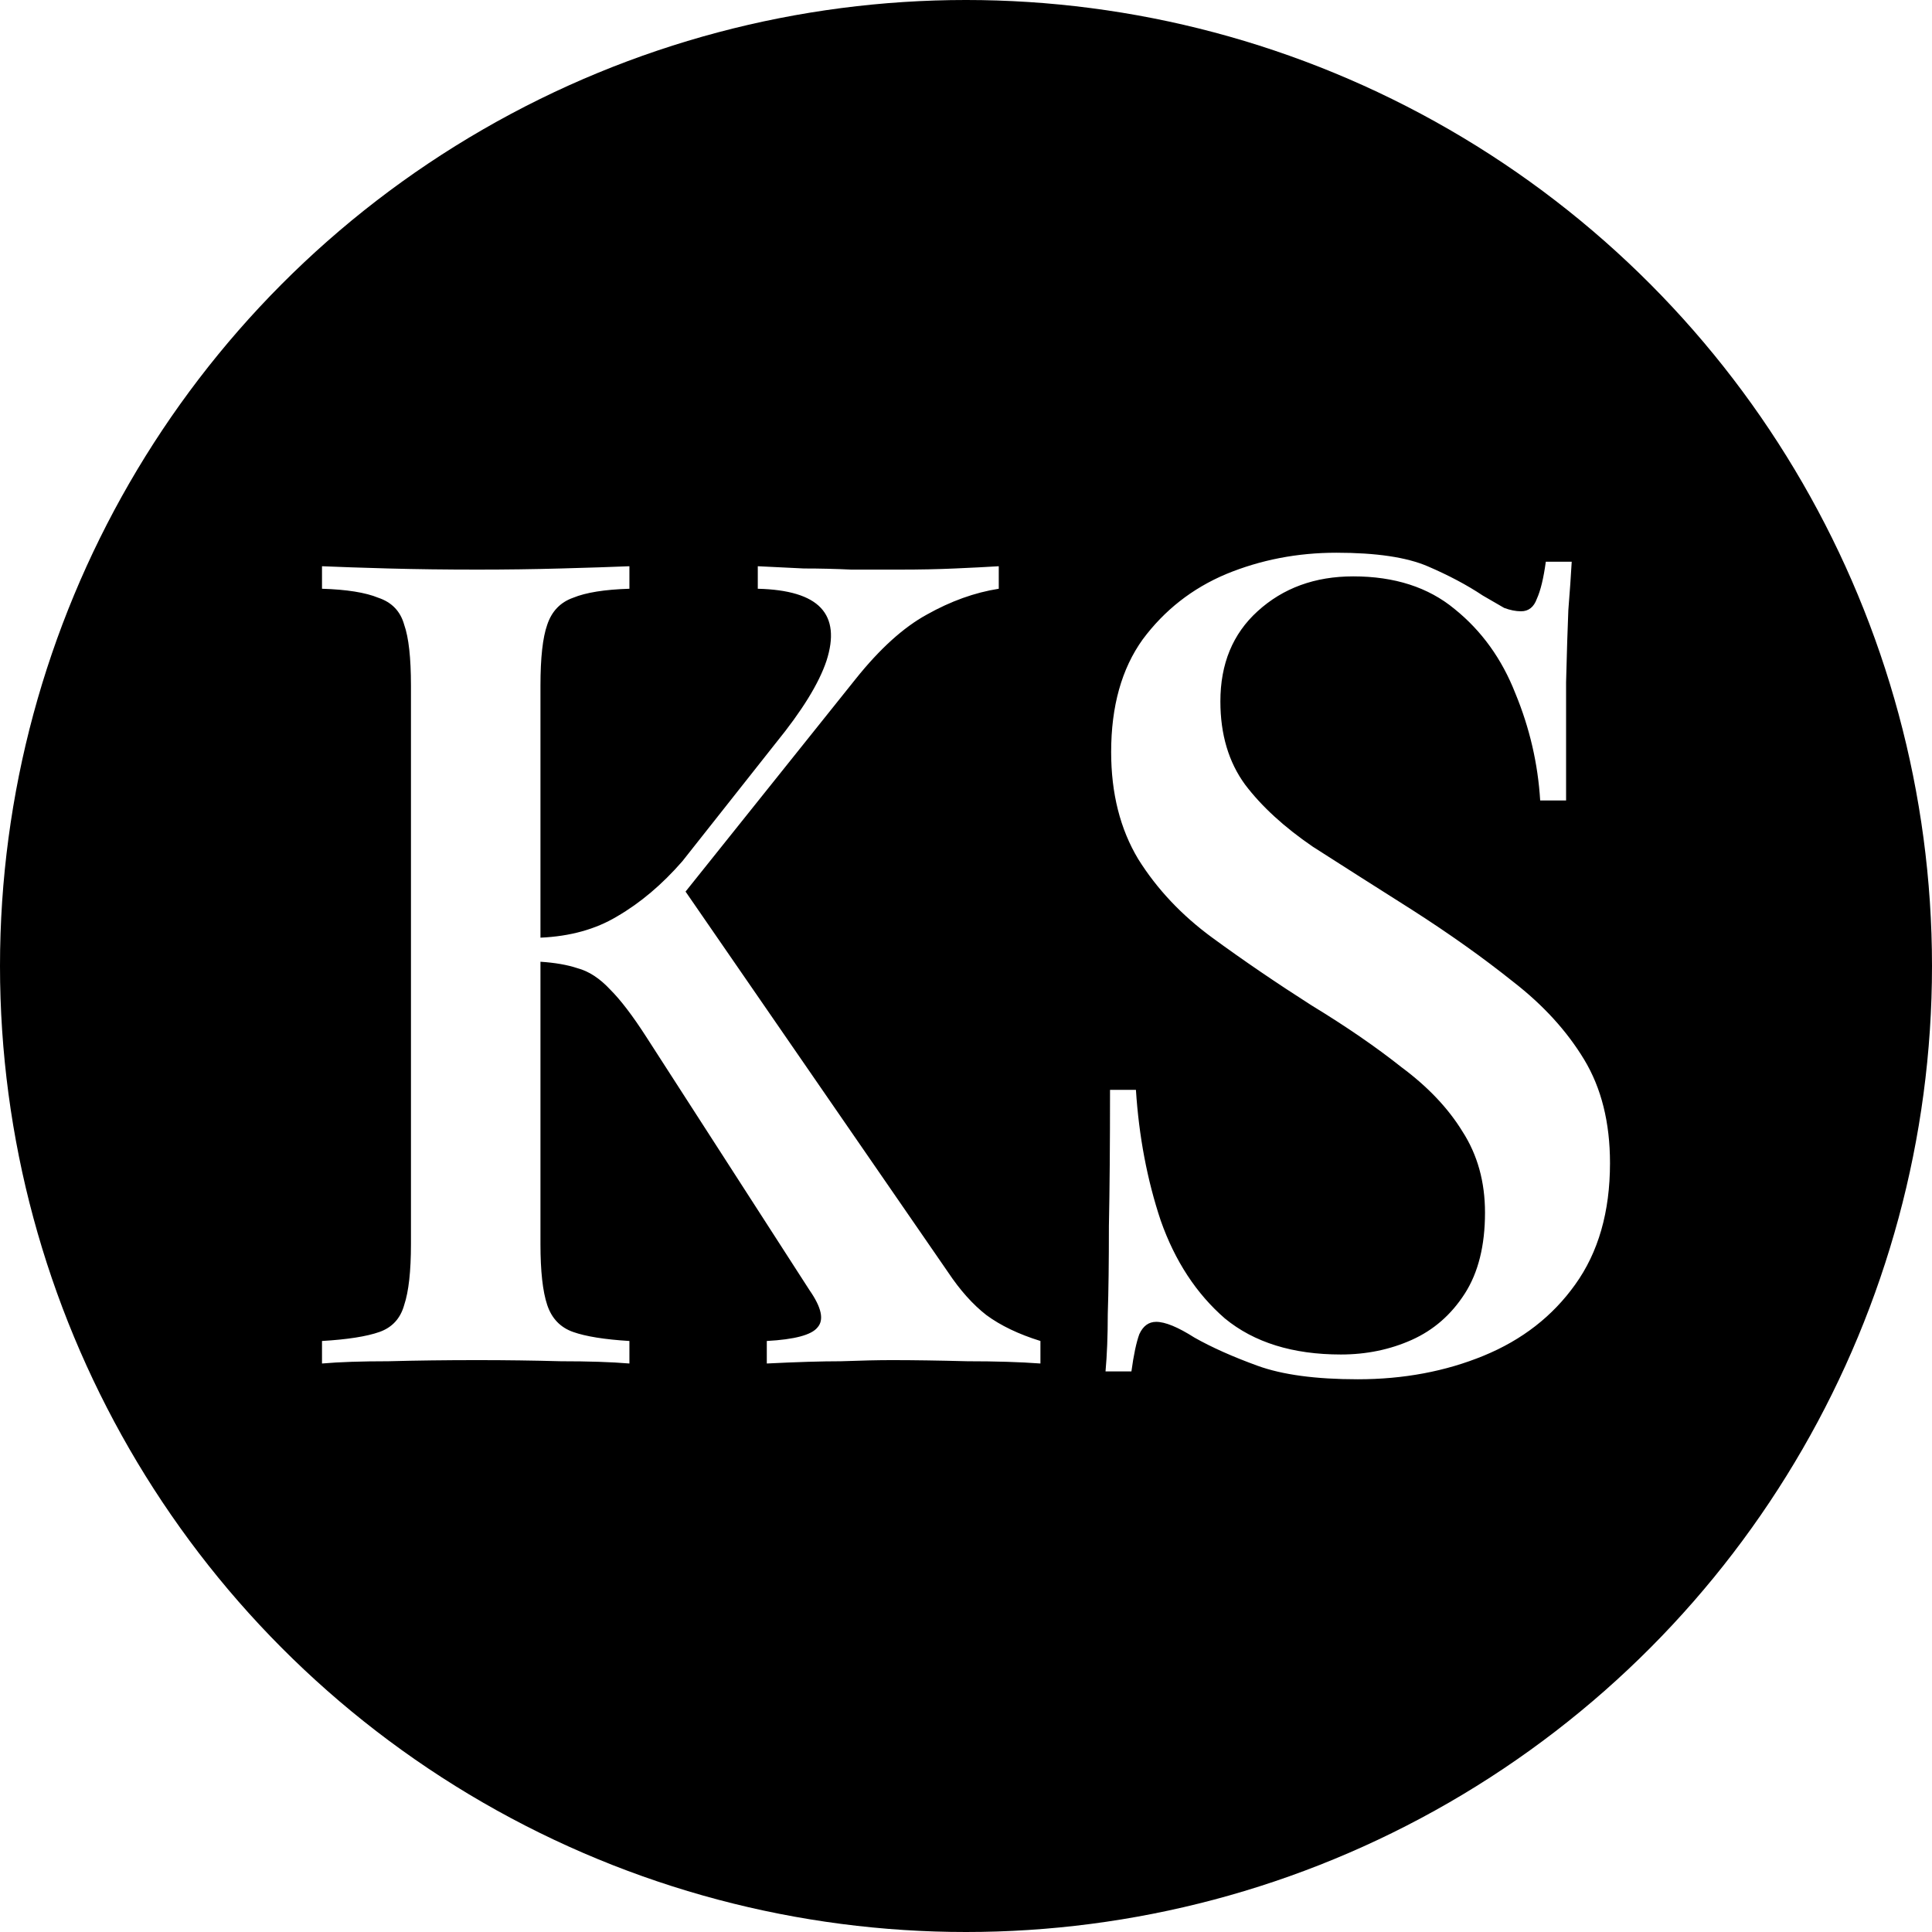 <?xml version="1.0" encoding="UTF-8"?> <svg xmlns="http://www.w3.org/2000/svg" width="300" height="300" viewBox="0 0 300 300" fill="none"><rect x="0" y="0" width="300" height="300" fill="#808080" stroke="none"/><g clip-path="url(#clip0_1913_4297)"><rect width="300" height="300" fill="white"></rect><circle cx="150" cy="150" r="150" fill="black"></circle><path d="M207.51 85.827C213.688 85.827 218.41 86.527 221.674 87.926C224.938 89.325 227.793 90.84 230.241 92.472C231.64 93.288 232.747 93.929 233.563 94.395C234.496 94.745 235.371 94.92 236.187 94.92C237.352 94.92 238.168 94.278 238.635 92.996C239.218 91.714 239.684 89.79 240.033 87.226H244.055C243.938 89.324 243.763 91.831 243.53 94.745C243.414 97.543 243.297 101.273 243.181 105.936V124.296H239.159C238.809 118.584 237.527 113.047 235.312 107.685C233.214 102.322 230.067 97.951 225.87 94.57C221.79 91.19 216.544 89.499 210.133 89.499C204.188 89.499 199.234 91.306 195.271 94.92C191.424 98.417 189.5 103.08 189.5 108.908C189.5 114.037 190.782 118.351 193.347 121.848C195.911 125.228 199.408 128.434 203.838 131.465C208.384 134.379 213.514 137.643 219.226 141.257C225.054 144.987 230.3 148.718 234.963 152.448C239.626 156.062 243.297 160.084 245.979 164.514C248.659 168.943 250 174.306 250 180.601C250 188.178 248.193 194.473 244.579 199.485C241.082 204.381 236.361 208.053 230.416 210.501C224.471 212.949 217.943 214.173 210.832 214.173C204.304 214.173 199.117 213.473 195.271 212.074C191.424 210.675 188.16 209.219 185.479 207.703C182.914 206.071 180.932 205.255 179.533 205.255C178.368 205.255 177.493 205.896 176.91 207.179C176.444 208.461 176.036 210.385 175.687 212.949H171.665C171.898 210.385 172.015 207.412 172.015 204.031C172.131 200.534 172.189 195.988 172.189 190.393C172.306 184.797 172.364 177.744 172.364 169.234H176.386C176.852 176.462 178.134 183.223 180.232 189.518C182.447 195.812 185.77 200.884 190.199 204.73C194.745 208.461 200.749 210.326 208.21 210.326C212.173 210.326 215.845 209.568 219.226 208.053C222.606 206.537 225.345 204.148 227.443 200.884C229.542 197.62 230.591 193.423 230.591 188.294C230.591 183.514 229.425 179.318 227.094 175.704C224.879 172.09 221.731 168.768 217.651 165.737C213.688 162.59 209.025 159.384 203.663 156.12C198.184 152.623 193.056 149.126 188.276 145.629C183.497 142.132 179.65 138.052 176.735 133.389C173.938 128.726 172.539 123.189 172.539 116.777C172.539 109.666 174.171 103.837 177.435 99.291C180.815 94.745 185.128 91.364 190.374 89.149C195.736 86.935 201.448 85.827 207.51 85.827ZM155.088 91.421C151.358 92.004 147.628 93.345 143.897 95.443C140.284 97.425 136.612 100.747 132.882 105.41L106.452 138.446L147.22 197.561C149.085 200.358 151.067 202.573 153.165 204.205C155.38 205.837 158.177 207.177 161.558 208.227V211.724C158.41 211.491 154.622 211.374 150.192 211.374C145.763 211.257 141.857 211.199 138.477 211.199C136.378 211.199 133.756 211.257 130.608 211.374C127.578 211.374 123.731 211.491 119.068 211.724V208.227C123.381 207.993 126.004 207.294 126.937 206.128C127.985 204.962 127.578 203.038 125.713 200.357L100.358 161.015C98.26 157.751 96.395 155.303 94.763 153.671C93.131 151.922 91.441 150.815 89.692 150.349C88.105 149.82 86.181 149.484 83.922 149.339V193.188C83.922 197.385 84.271 200.533 84.971 202.631C85.67 204.729 87.011 206.128 88.993 206.827C90.975 207.527 93.889 207.993 97.735 208.227V211.724C94.938 211.491 91.382 211.374 87.069 211.374C82.873 211.257 78.559 211.199 74.13 211.199C69.234 211.199 64.629 211.257 60.316 211.374C56.12 211.374 52.681 211.49 50 211.724V208.227C53.963 207.993 56.936 207.527 58.918 206.827C60.899 206.128 62.182 204.729 62.765 202.631C63.464 200.533 63.813 197.385 63.813 193.188V106.459C63.813 102.146 63.464 98.998 62.765 97.017C62.182 94.918 60.841 93.52 58.743 92.82C56.761 92.004 53.847 91.537 50 91.421V87.924C52.681 88.04 56.12 88.157 60.316 88.273C64.629 88.39 69.234 88.448 74.13 88.448C78.559 88.448 82.873 88.39 87.069 88.273C91.382 88.157 94.938 88.04 97.735 87.924V91.421C93.889 91.537 90.975 92.004 88.993 92.82C87.011 93.52 85.67 94.918 84.971 97.017C84.271 98.998 83.922 102.146 83.922 106.459V145.601C88.519 145.399 92.483 144.302 95.812 142.305C99.426 140.206 102.807 137.351 105.954 133.737L120.467 115.377C124.547 110.364 127.169 106.109 128.335 102.612C129.501 98.999 129.209 96.259 127.461 94.394C125.712 92.529 122.448 91.537 117.669 91.421V87.924C120.117 88.04 122.507 88.157 124.838 88.273C127.286 88.273 129.735 88.332 132.183 88.448H139.701C142.848 88.448 145.704 88.39 148.269 88.273C150.949 88.157 153.223 88.04 155.088 87.924V91.421Z" fill="white"></path></g><defs><clipPath id="clip0_1913_4297"><rect width="300" height="300" fill="white"></rect></clipPath></defs></svg> 